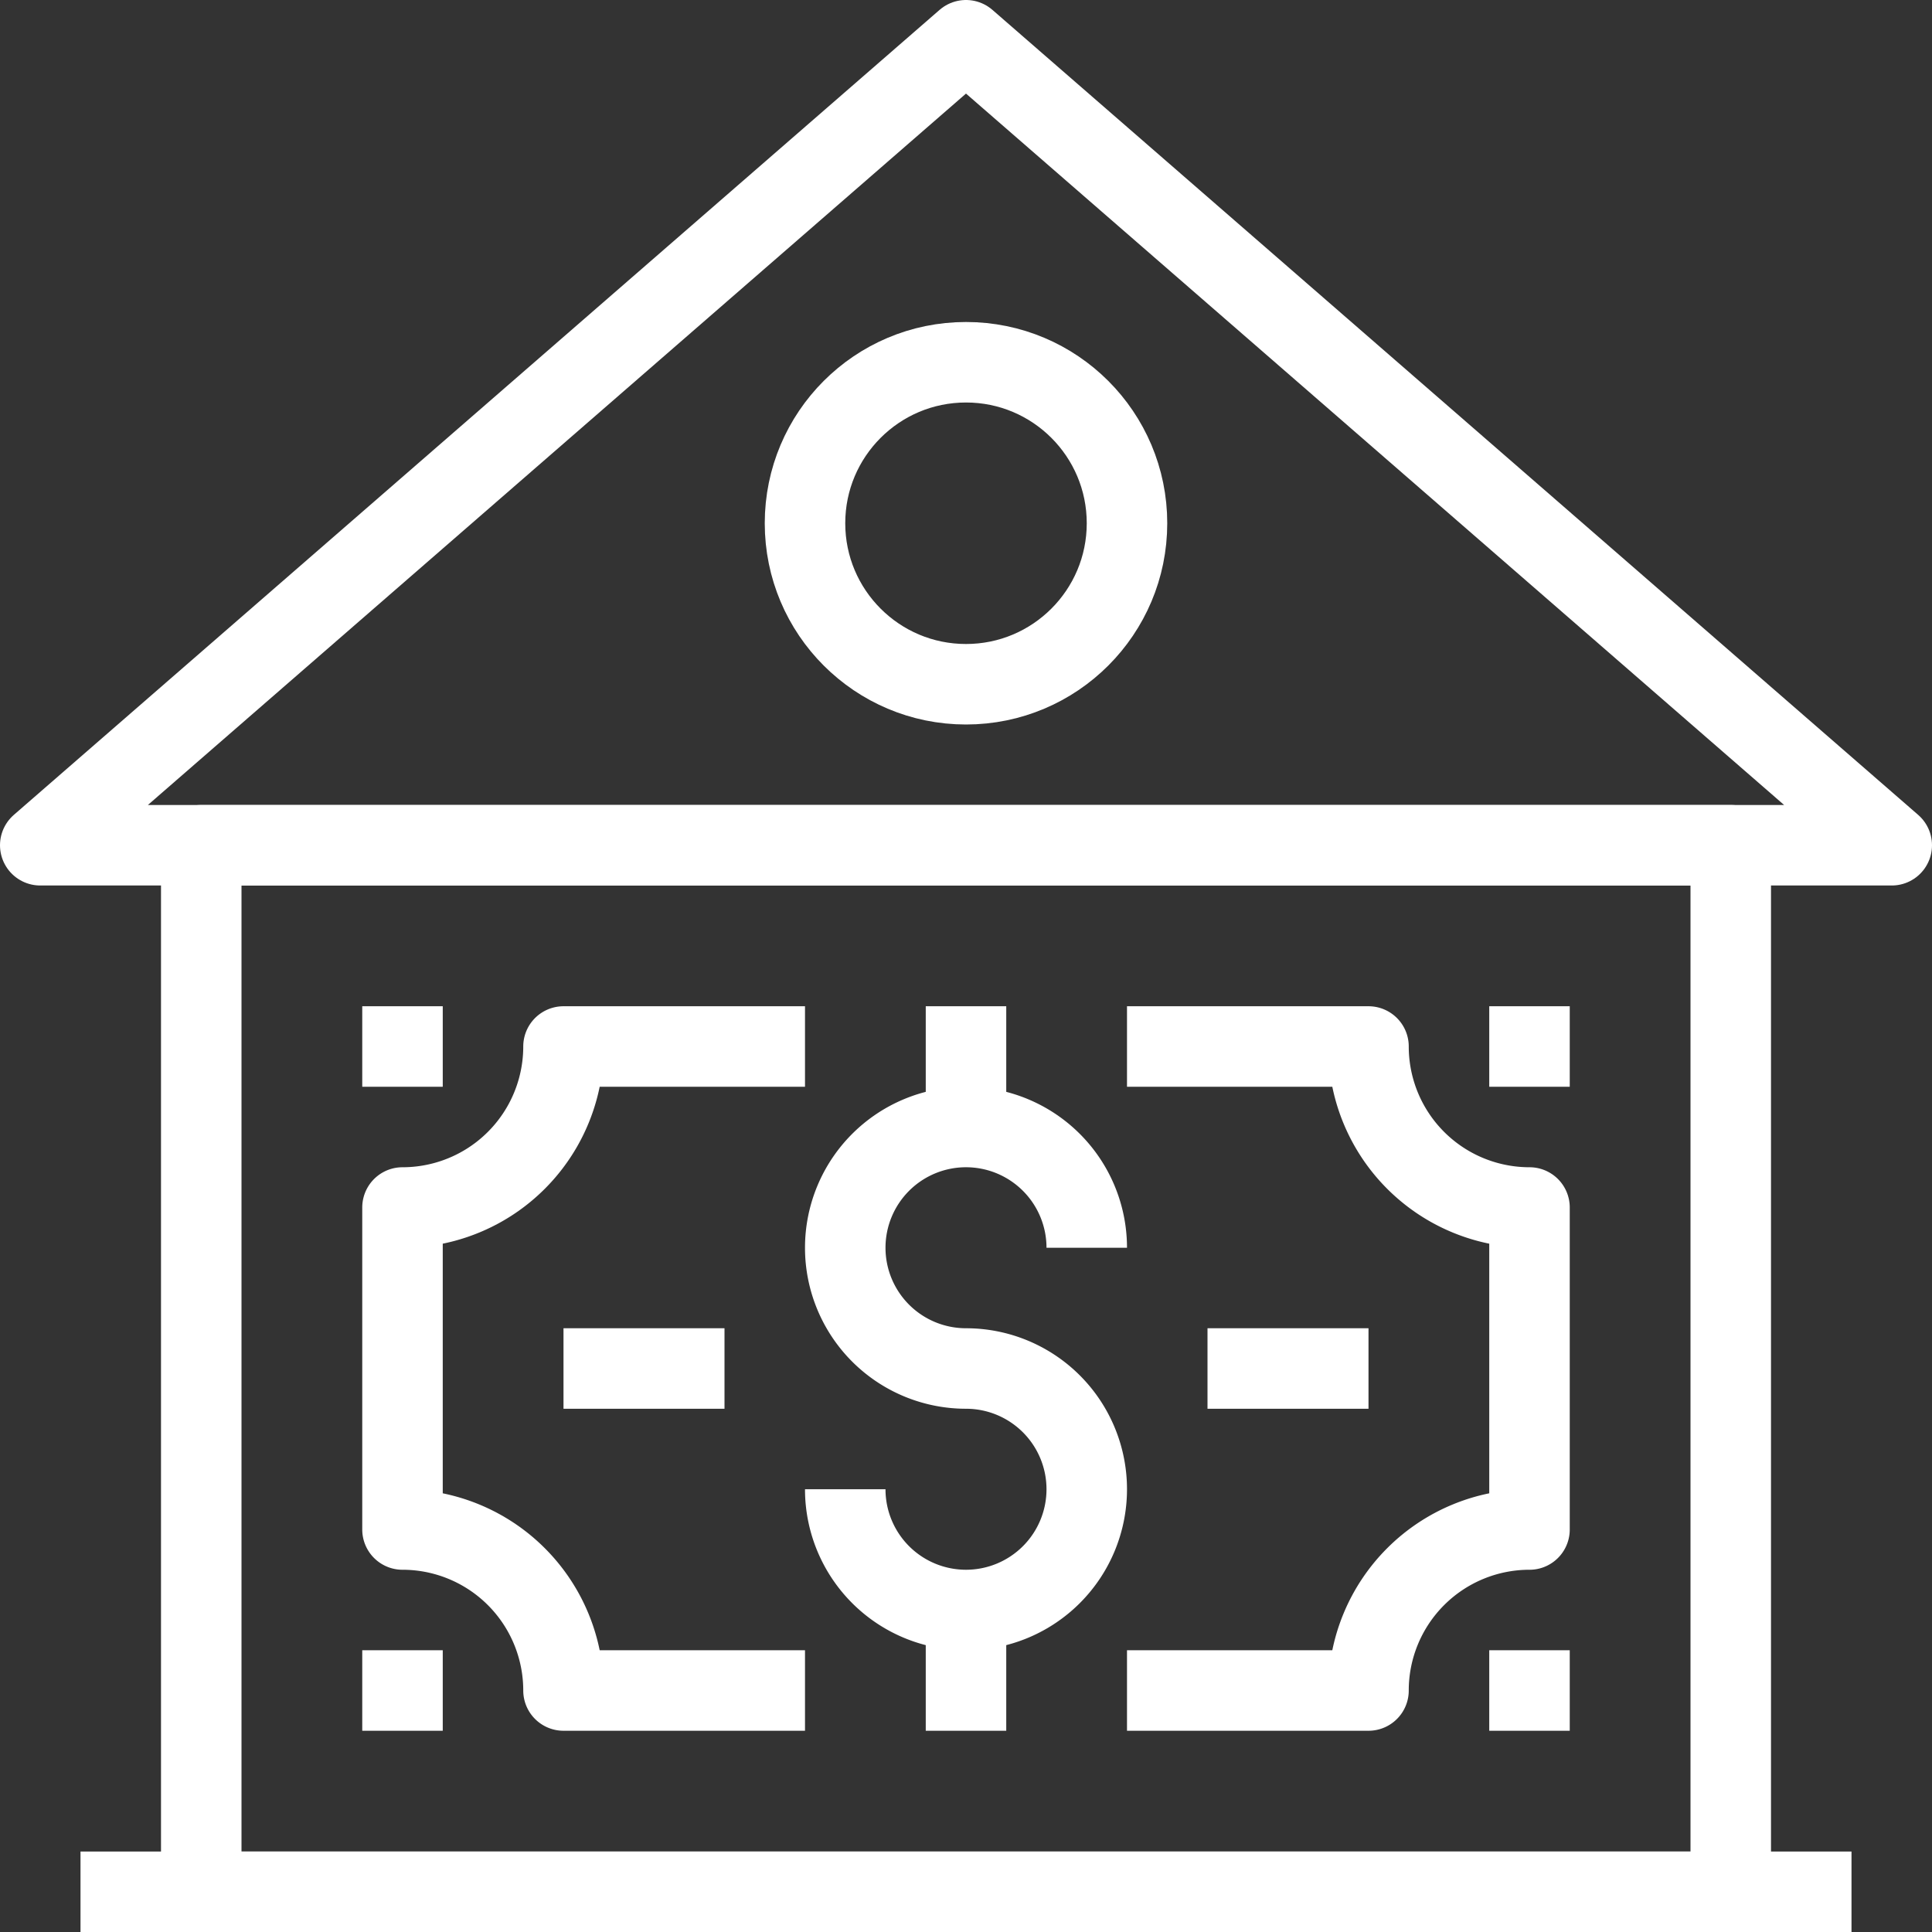 <svg xmlns="http://www.w3.org/2000/svg" width="48" height="48" viewBox="0 0 48 48">
  <rect x="0" y="0" width="48" height="48" fill="#333333" stroke="none"/>
  <g id="Group_4697" data-name="Group 4697" transform="translate(-806 -643)">
    <rect id="Rectangle_2185" data-name="Rectangle 2185" width="38" height="26" transform="translate(811 664)" fill="none" stroke="#fff" stroke-linejoin="round" stroke-width="2"/>
    <path id="Path_5856" data-name="Path 5856" d="M853,664H807l23-20Z" fill="none" stroke="#fff" stroke-linejoin="round" stroke-width="2"/>
    <path id="Path_5857" data-name="Path 5857" d="M826,685h-6a4,4,0,0,0-4-4v-8a4,4,0,0,0,4-4h6" fill="none" stroke="#fff" stroke-linejoin="round" stroke-width="2"/>
    <path id="Path_5858" data-name="Path 5858" d="M834,669h6a4,4,0,0,0,4,4v8a4,4,0,0,0-4,4h-6" fill="none" stroke="#fff" stroke-linejoin="round" stroke-width="2"/>
    <line id="Line_598" data-name="Line 598" x2="2" transform="translate(843 669)" fill="none" stroke="#fff" stroke-linejoin="round" stroke-width="2"/>
    <line id="Line_599" data-name="Line 599" x2="4" transform="translate(836 677)" fill="none" stroke="#fff" stroke-linejoin="round" stroke-width="2"/>
    <line id="Line_600" data-name="Line 600" x2="4" transform="translate(820 677)" fill="none" stroke="#fff" stroke-linejoin="round" stroke-width="2"/>
    <line id="Line_601" data-name="Line 601" x2="2" transform="translate(815 669)" fill="none" stroke="#fff" stroke-linejoin="round" stroke-width="2"/>
    <line id="Line_602" data-name="Line 602" x2="2" transform="translate(843 685)" fill="none" stroke="#fff" stroke-linejoin="round" stroke-width="2"/>
    <line id="Line_603" data-name="Line 603" x2="2" transform="translate(815 685)" fill="none" stroke="#fff" stroke-linejoin="round" stroke-width="2"/>
    <g id="Group_4696" data-name="Group 4696">
      <path id="Path_5859" data-name="Path 5859" d="M827,680a3,3,0,1,0,3-3,3,3,0,1,1,3-3" fill="none" stroke="#fff" stroke-linejoin="round" stroke-width="2"/>
      <line id="Line_604" data-name="Line 604" y2="3" transform="translate(830 683)" fill="none" stroke="#fff" stroke-linejoin="round" stroke-width="2"/>
      <line id="Line_605" data-name="Line 605" y2="3" transform="translate(830 668)" fill="none" stroke="#fff" stroke-linejoin="round" stroke-width="2"/>
    </g>
    <circle id="Ellipse_477" data-name="Ellipse 477" cx="4" cy="4" r="4" transform="translate(826 652)" fill="none" stroke="#fff" stroke-linejoin="round" stroke-width="2"/>
    <line id="Line_606" data-name="Line 606" x2="44" transform="translate(808 690)" fill="none" stroke="#fff" stroke-linejoin="round" stroke-width="2"/>
  </g>
</svg>
